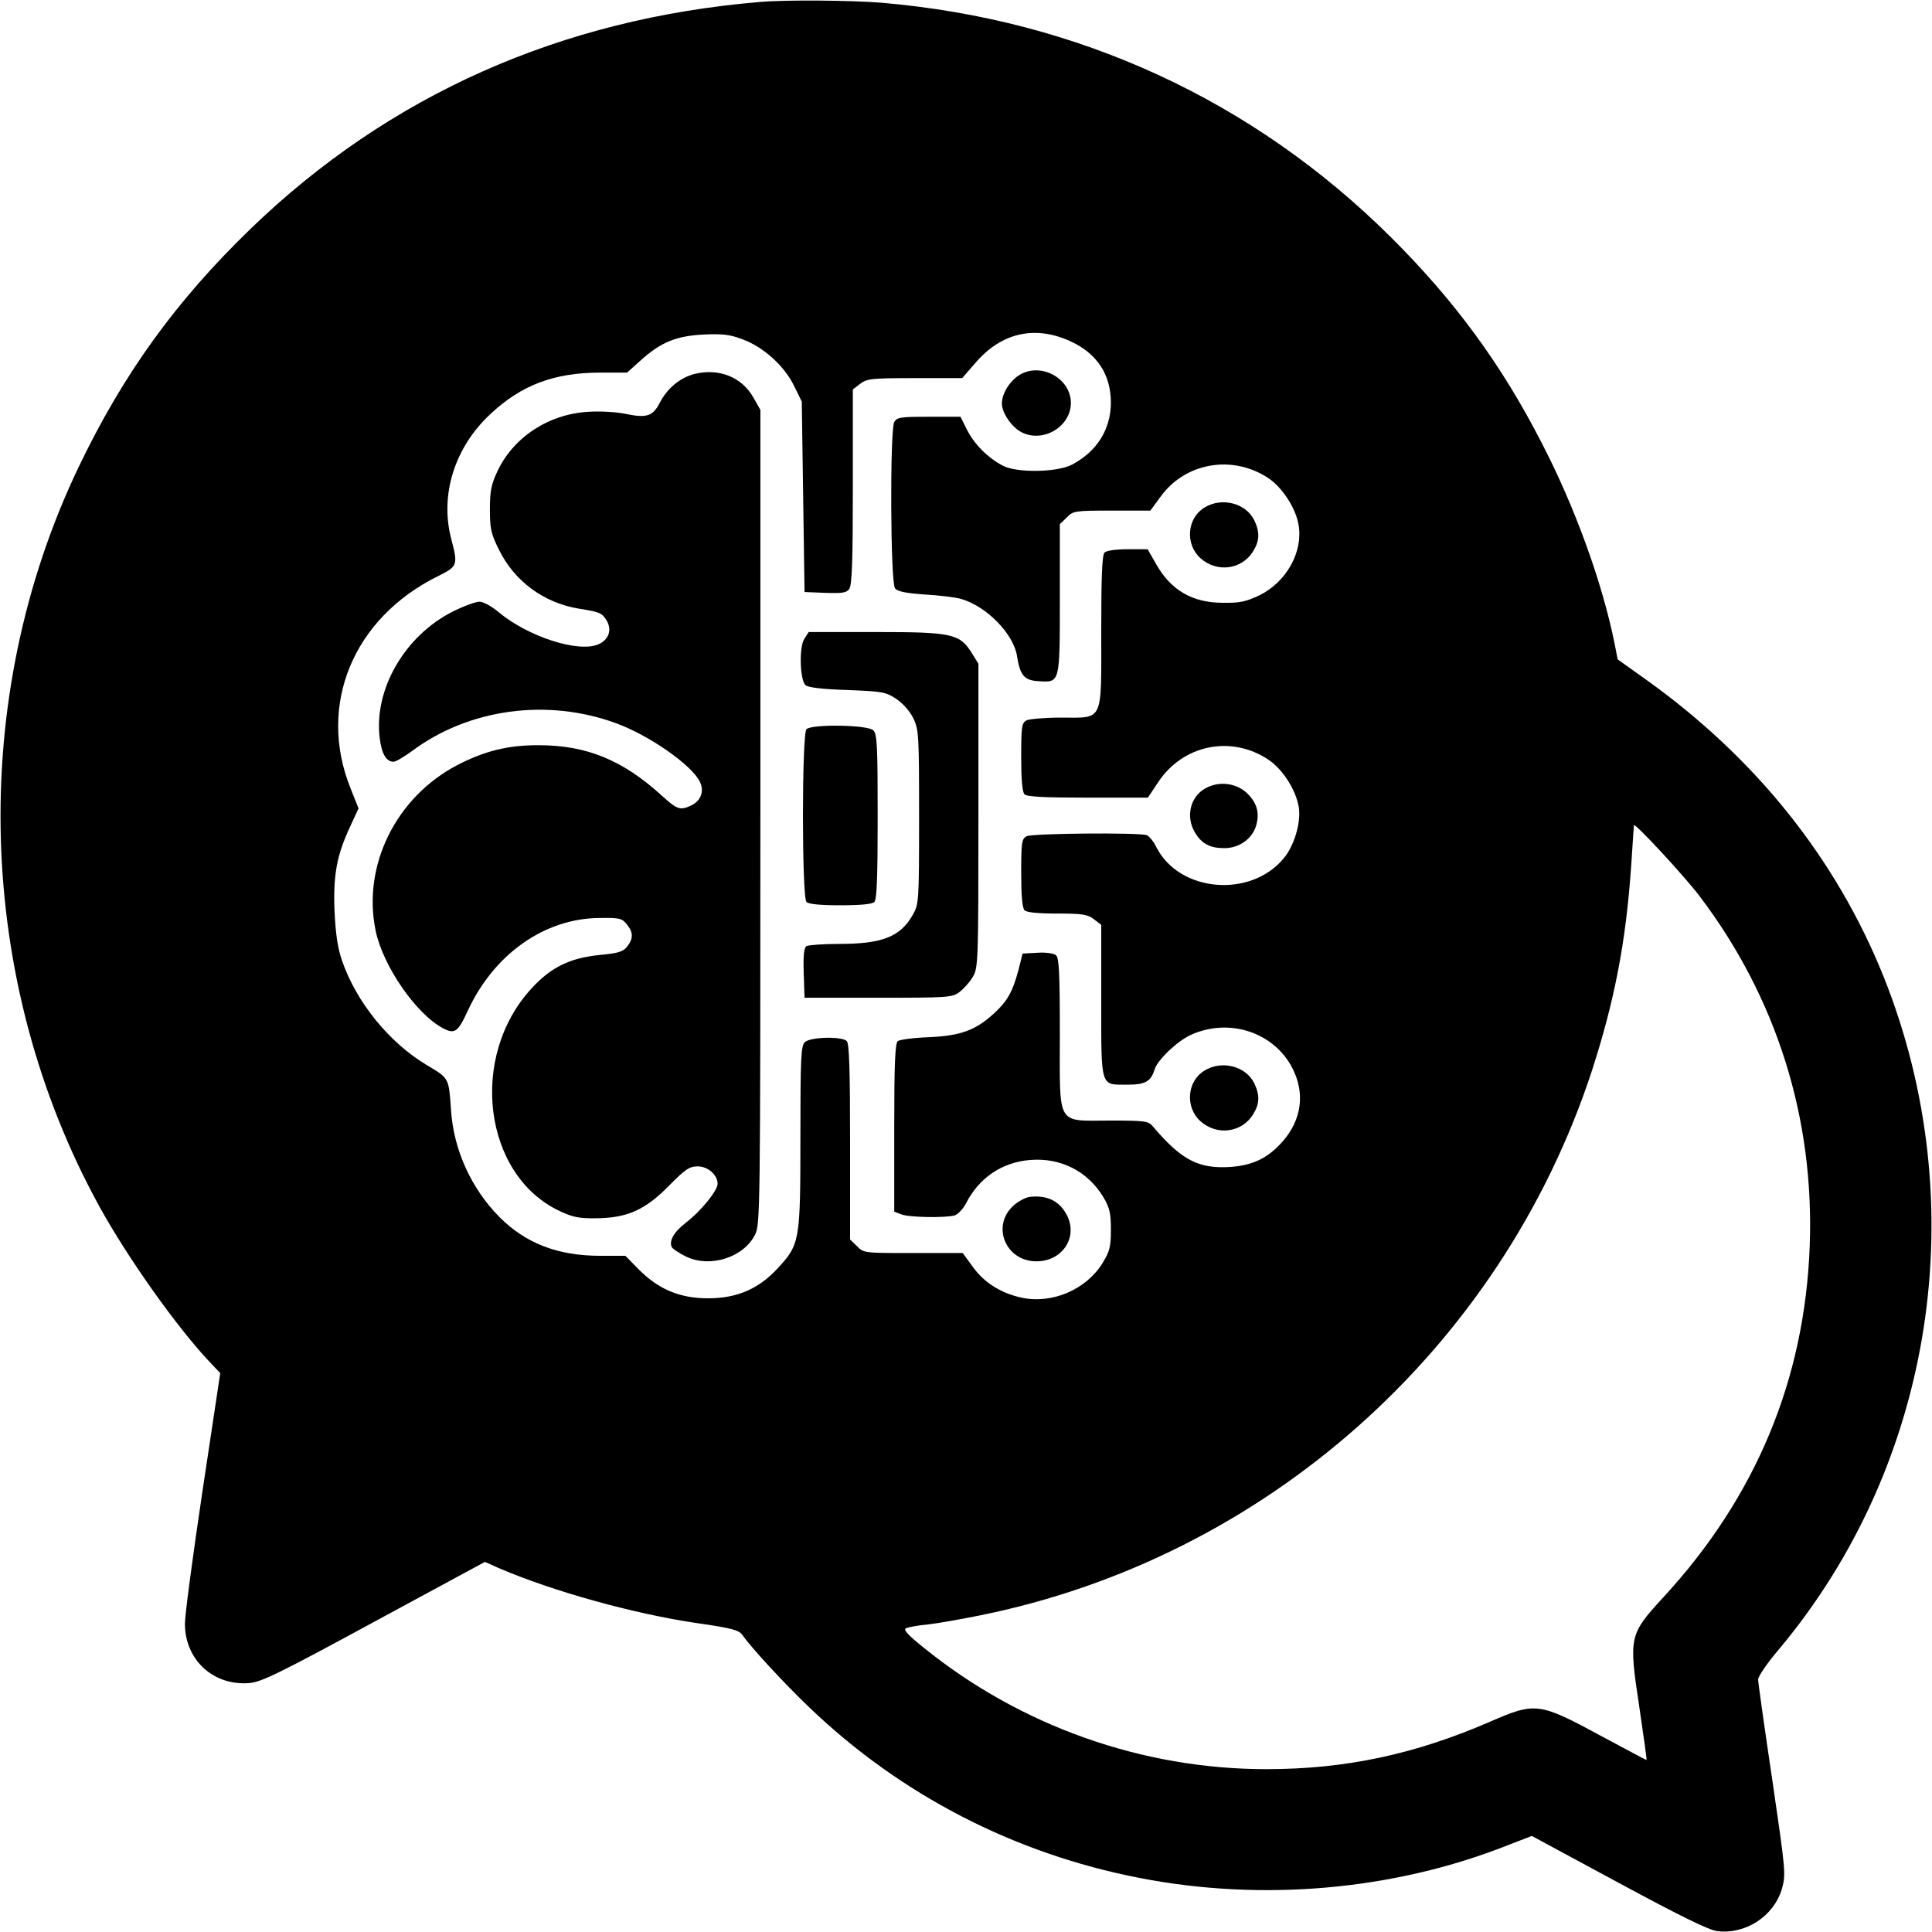 <?xml version="1.0" standalone="no"?>
<!DOCTYPE svg PUBLIC "-//W3C//DTD SVG 20010904//EN"
 "http://www.w3.org/TR/2001/REC-SVG-20010904/DTD/svg10.dtd">
<svg version="1.0" xmlns="http://www.w3.org/2000/svg"
 width="700pt" height="700pt" viewBox="0 0 700 700"
 preserveAspectRatio="xMidYMid meet">
<g transform="translate(0,700) scale(0.1,-0.1)"
fill="#000000" stroke="none">
<path d="M2755 6993 c-722 -60 -1345 -337 -1847 -822 -270 -261 -461 -525
-623 -863 -403 -842 -374 -1863 76 -2681 102 -185 280 -436 399 -562 l38 -40
-64 -425 c-35 -234 -64 -451 -64 -483 0 -131 103 -226 234 -215 44 4 109 36
452 222 l401 217 49 -22 c198 -85 489 -166 720 -200 126 -18 151 -25 164 -43
31 -45 151 -175 241 -261 330 -317 743 -531 1197 -619 445 -87 922 -45 1334
118 l88 34 315 -170 c224 -121 328 -172 358 -175 103 -12 204 55 233 153 15
53 14 62 -35 397 -28 188 -51 351 -51 362 0 11 34 61 76 110 562 671 708 1615
378 2438 -172 427 -463 791 -862 1076 l-101 72 -11 57 c-45 222 -143 493 -263
725 -147 287 -317 518 -547 747 -500 497 -1134 789 -1845 850 -111 9 -347 11
-440 3z m1120 -1228 c99 -44 150 -121 150 -225 -1 -96 -50 -175 -140 -223 -53
-29 -203 -31 -252 -4 -55 29 -103 78 -129 129 l-24 48 -115 0 c-103 0 -115 -2
-125 -19 -16 -30 -14 -583 3 -603 9 -11 38 -17 107 -22 52 -3 112 -10 132 -16
92 -26 191 -127 203 -208 11 -69 26 -87 77 -90 79 -5 78 -10 78 299 l0 270 25
24 c23 24 29 25 164 25 l139 0 36 49 c89 125 261 155 391 69 51 -34 100 -109
110 -170 17 -97 -44 -207 -142 -255 -49 -23 -70 -28 -133 -27 -110 0 -188 46
-241 140 l-31 54 -72 0 c-43 0 -77 -5 -84 -12 -9 -9 -12 -86 -12 -285 0 -335
10 -313 -146 -313 -58 0 -114 -5 -125 -10 -17 -10 -19 -22 -19 -133 0 -82 4
-127 12 -135 9 -9 74 -12 229 -12 l218 0 38 57 c90 135 264 170 398 81 53 -35
101 -111 111 -174 8 -55 -17 -139 -55 -184 -120 -145 -378 -123 -461 40 -10
21 -26 40 -35 44 -28 10 -415 7 -436 -4 -17 -10 -19 -22 -19 -133 0 -82 4
-127 12 -135 8 -8 49 -12 119 -12 92 0 110 -3 133 -21 l26 -20 0 -274 c0 -319
-4 -305 94 -305 66 0 86 11 100 57 11 34 84 103 132 124 138 62 299 9 366
-120 47 -90 35 -188 -35 -267 -52 -59 -106 -86 -188 -92 -116 -8 -179 25 -282
147 -16 19 -27 21 -154 21 -198 0 -183 -26 -183 316 0 222 -3 274 -14 283 -8
7 -37 11 -67 9 l-54 -3 -15 -60 c-22 -81 -41 -114 -91 -159 -65 -59 -119 -79
-234 -84 -55 -2 -106 -9 -112 -14 -10 -8 -13 -83 -13 -314 l0 -304 26 -10 c28
-11 156 -13 192 -4 13 4 31 23 42 44 47 92 129 148 230 157 112 10 211 -40
268 -135 23 -39 27 -59 27 -118 0 -61 -4 -77 -30 -120 -59 -96 -182 -149 -292
-126 -76 16 -138 55 -179 113 l-36 49 -179 0 c-178 0 -180 0 -204 25 l-25 24
0 354 c0 261 -3 356 -12 365 -18 18 -133 15 -152 -4 -14 -13 -16 -59 -16 -343
0 -377 -2 -389 -81 -475 -70 -76 -148 -110 -254 -110 -102 0 -180 33 -251 105
l-48 49 -91 0 c-154 0 -270 45 -365 140 -103 104 -167 245 -176 390 -8 115 -7
113 -86 160 -138 82 -257 229 -309 380 -16 47 -23 97 -27 180 -5 130 8 202 58
308 l29 63 -29 73 c-121 301 9 617 318 769 70 35 72 39 47 134 -42 160 12 332
142 453 112 105 231 150 398 150 l97 0 49 44 c73 66 129 89 229 94 70 3 95 0
142 -18 75 -28 150 -96 185 -168 l28 -57 5 -345 5 -345 75 -3 c62 -2 77 0 87
14 10 14 13 101 13 370 l0 353 26 20 c25 19 40 21 198 21 l172 0 48 55 c93
109 214 137 341 80z m2283 -2012 c279 -368 416 -804 399 -1267 -18 -484 -195
-910 -531 -1274 -123 -134 -125 -142 -87 -393 16 -107 28 -195 27 -196 0 -1
-77 40 -170 90 -220 119 -234 120 -397 49 -272 -118 -523 -172 -811 -172 -449
0 -890 156 -1241 440 -55 44 -75 65 -65 70 7 4 42 11 78 14 36 4 121 19 190
33 1033 208 1885 965 2216 1968 83 255 125 470 144 747 5 79 10 145 10 148 1
12 182 -183 238 -257z"/>
<path d="M2516 5645 c-53 -14 -99 -52 -127 -107 -24 -46 -47 -53 -120 -38 -32
7 -93 11 -137 8 -144 -8 -272 -92 -330 -216 -22 -47 -27 -71 -27 -137 0 -71 4
-89 33 -147 56 -114 162 -192 288 -213 75 -12 84 -15 100 -40 23 -35 11 -73
-29 -90 -73 -30 -253 28 -359 116 -26 22 -57 39 -71 39 -13 0 -57 -16 -97 -36
-174 -88 -287 -283 -264 -460 7 -56 24 -84 50 -84 8 0 38 18 67 39 205 153
489 192 738 101 119 -43 273 -150 304 -211 18 -35 5 -71 -32 -88 -39 -18 -50
-14 -106 37 -142 129 -272 182 -447 182 -111 0 -194 -21 -293 -72 -222 -116
-345 -364 -296 -600 26 -127 146 -301 243 -353 43 -23 55 -15 90 61 95 207
279 337 479 338 71 1 81 -1 98 -23 24 -29 24 -52 1 -81 -14 -18 -33 -24 -99
-30 -108 -11 -176 -44 -246 -120 -230 -248 -176 -678 101 -808 47 -22 70 -27
132 -26 113 1 177 30 263 117 60 61 75 71 105 71 37 0 72 -31 72 -63 0 -25
-61 -100 -115 -141 -44 -34 -63 -68 -50 -90 3 -5 25 -20 47 -31 88 -45 212 -6
254 78 18 37 19 82 19 1513 l0 1475 -25 44 c-42 75 -125 108 -214 86z"/>
<path d="M3693 5641 c-35 -22 -63 -67 -63 -103 0 -34 35 -85 71 -104 78 -40
179 20 179 106 0 90 -110 149 -187 101z"/>
<path d="M4364 5161 c-63 -38 -71 -132 -15 -183 60 -54 150 -42 191 24 24 39
25 69 5 112 -30 63 -118 86 -181 47z"/>
<path d="M2914 4685 c-19 -29 -16 -147 4 -167 9 -9 60 -15 151 -18 128 -5 140
-7 178 -32 24 -16 49 -44 62 -70 20 -42 21 -59 21 -359 0 -307 -1 -315 -23
-354 -45 -79 -110 -105 -267 -105 -58 0 -111 -4 -118 -8 -9 -6 -12 -33 -10
-98 l3 -89 267 0 c255 0 268 1 295 21 15 12 37 36 48 55 19 33 20 52 20 584
l0 550 -24 39 c-44 70 -71 76 -348 76 l-243 0 -16 -25z"/>
<path d="M2922 4358 c-17 -17 -17 -609 0 -626 8 -8 50 -12 123 -12 73 0 115 4
123 12 9 9 12 91 12 309 0 257 -2 300 -16 313 -20 20 -223 23 -242 4z"/>
<path d="M4368 4144 c-56 -30 -73 -104 -38 -161 24 -40 54 -56 106 -56 52 0
99 32 114 78 16 49 4 89 -36 125 -40 34 -99 40 -146 14z"/>
<path d="M4364 3121 c-63 -38 -71 -132 -15 -183 60 -54 150 -42 191 24 24 39
25 69 5 112 -30 63 -118 86 -181 47z"/>
<path d="M3728 2663 c-15 -3 -41 -17 -57 -32 -80 -74 -27 -201 84 -201 99 0
156 95 105 177 -27 45 -72 64 -132 56z"/>
</g>
</svg>
